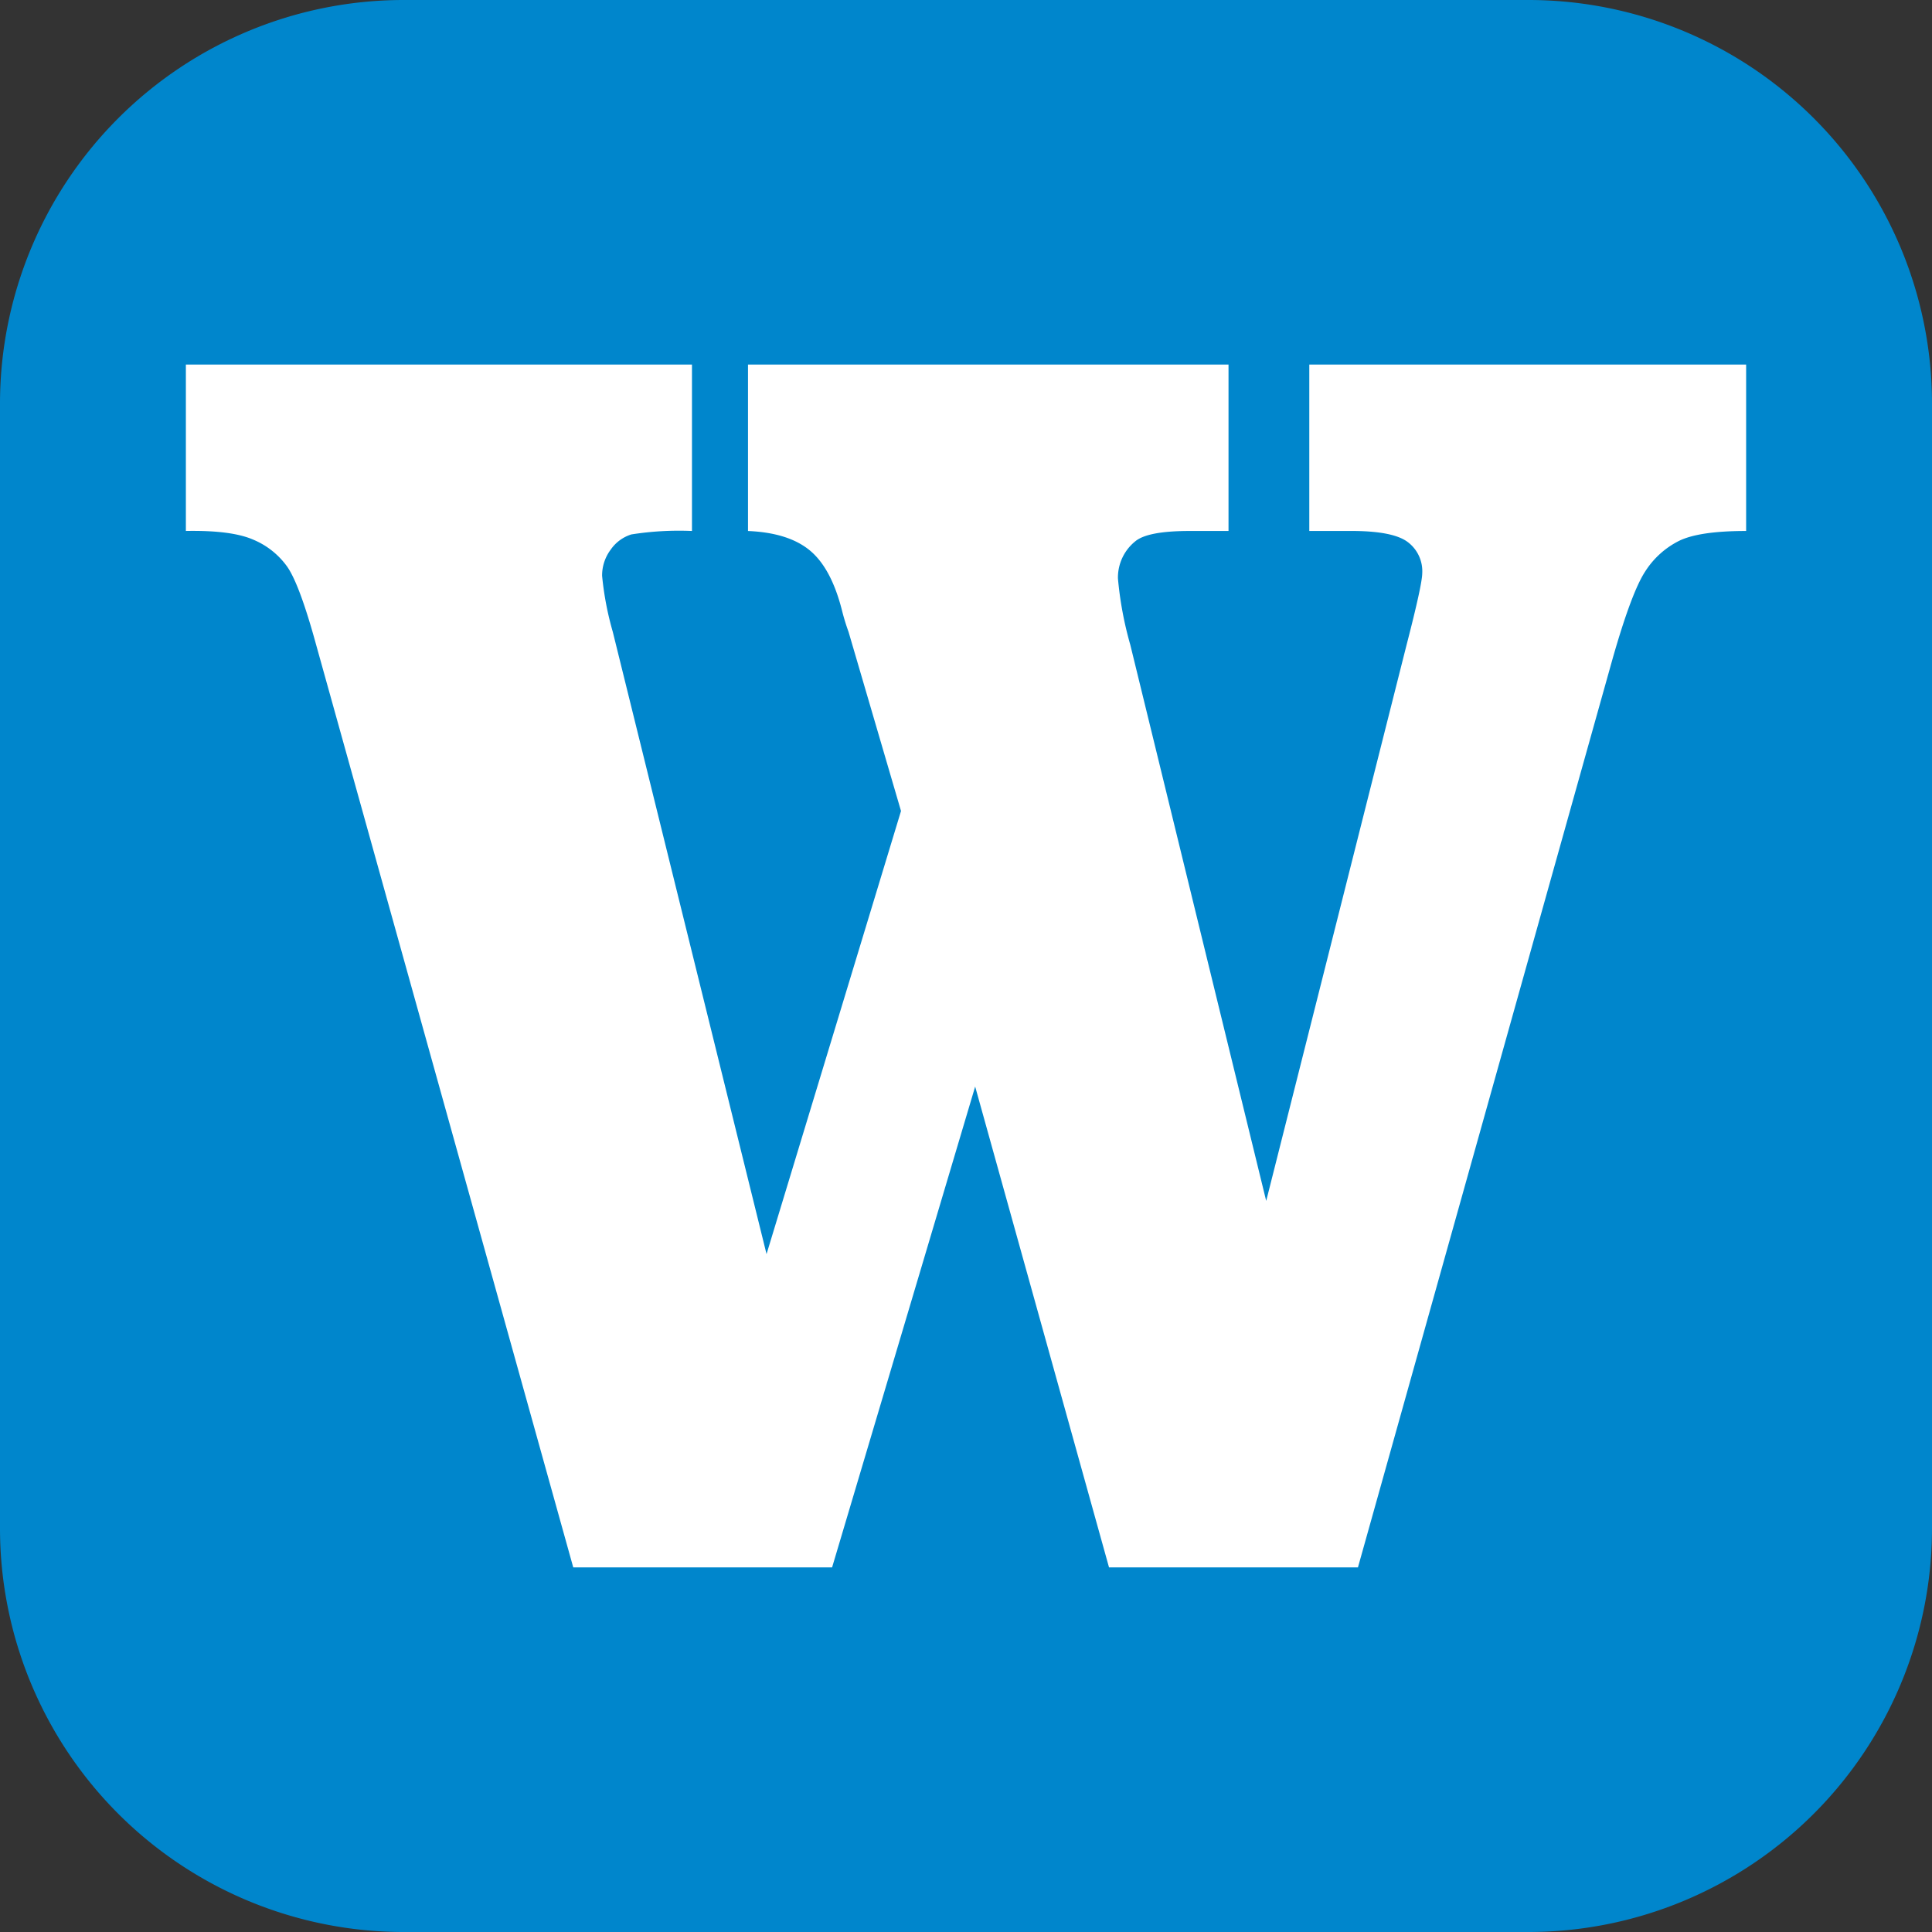 <svg xmlns="http://www.w3.org/2000/svg" xmlns:xlink="http://www.w3.org/1999/xlink" width="250" height="250" viewBox="0 0 250 250">
  <rect x="0" y="0" width="250" height="250" fill="#333333" stroke="none"/>
  <defs>
    <clipPath id="clip-path">
      <rect id="長方形_27" data-name="長方形 27" width="250" height="250" fill="none"/>
    </clipPath>
    <clipPath id="clip-icon_mark2_wire">
      <rect width="250" height="250"/>
    </clipPath>
  </defs>
  <g id="icon_mark2_wire" clip-path="url(#clip-icon_mark2_wire)">
    <g id="グループ_55" data-name="グループ 55">
      <g id="グループ_54" data-name="グループ 54" clip-path="url(#clip-path)">
        <path id="パス_35" data-name="パス 35" d="M250,197.912A52.241,52.241,0,0,1,197.913,250H52.087A52.241,52.241,0,0,1,0,197.912V52.087A52.24,52.24,0,0,1,52.087,0H197.921A52.232,52.232,0,0,1,250,52.079Z" transform="translate(0)" fill="#0086cc"/>
        <path id="パス_36" data-name="パス 36" d="M24.629,48.307H90.118V69.84a39.519,39.519,0,0,0-7.841.446,5.069,5.069,0,0,0-2.666,1.957,5.568,5.568,0,0,0-1.122,3.4A39.981,39.981,0,0,0,79.873,82.9l19.894,80.51,17.4-57.335L110.38,82.9a27.7,27.7,0,0,1-.853-2.79q-1.387-5.462-4.159-7.754t-8-2.513V48.307h62.179V69.84h-5.022q-5.446,0-7.047,1.34a6.024,6.024,0,0,0-2.24,4.8,46.124,46.124,0,0,0,1.6,8.594l17.585,71.956L182.59,84.569q2.02-7.808,2.024-9.259a4.715,4.715,0,0,0-1.923-4.072c-1.274-.933-3.7-1.4-7.251-1.4H170V48.307h56.526V69.84q-6.075,0-8.69,1.285a11.07,11.07,0,0,0-4.374,3.959q-1.758,2.681-4.21,11.27l-32.958,117.6H144.084l-17.321-62.222-18.514,62.222H74.756L41.485,84.569q-2.142-7.808-3.737-10.1a10.224,10.224,0,0,0-4.425-3.515c-1.887-.82-4.782-1.187-8.694-1.117Z" transform="translate(-0.577 -1.132)" fill="#fff"/>
      </g>
    </g>
  </g>
</svg>
